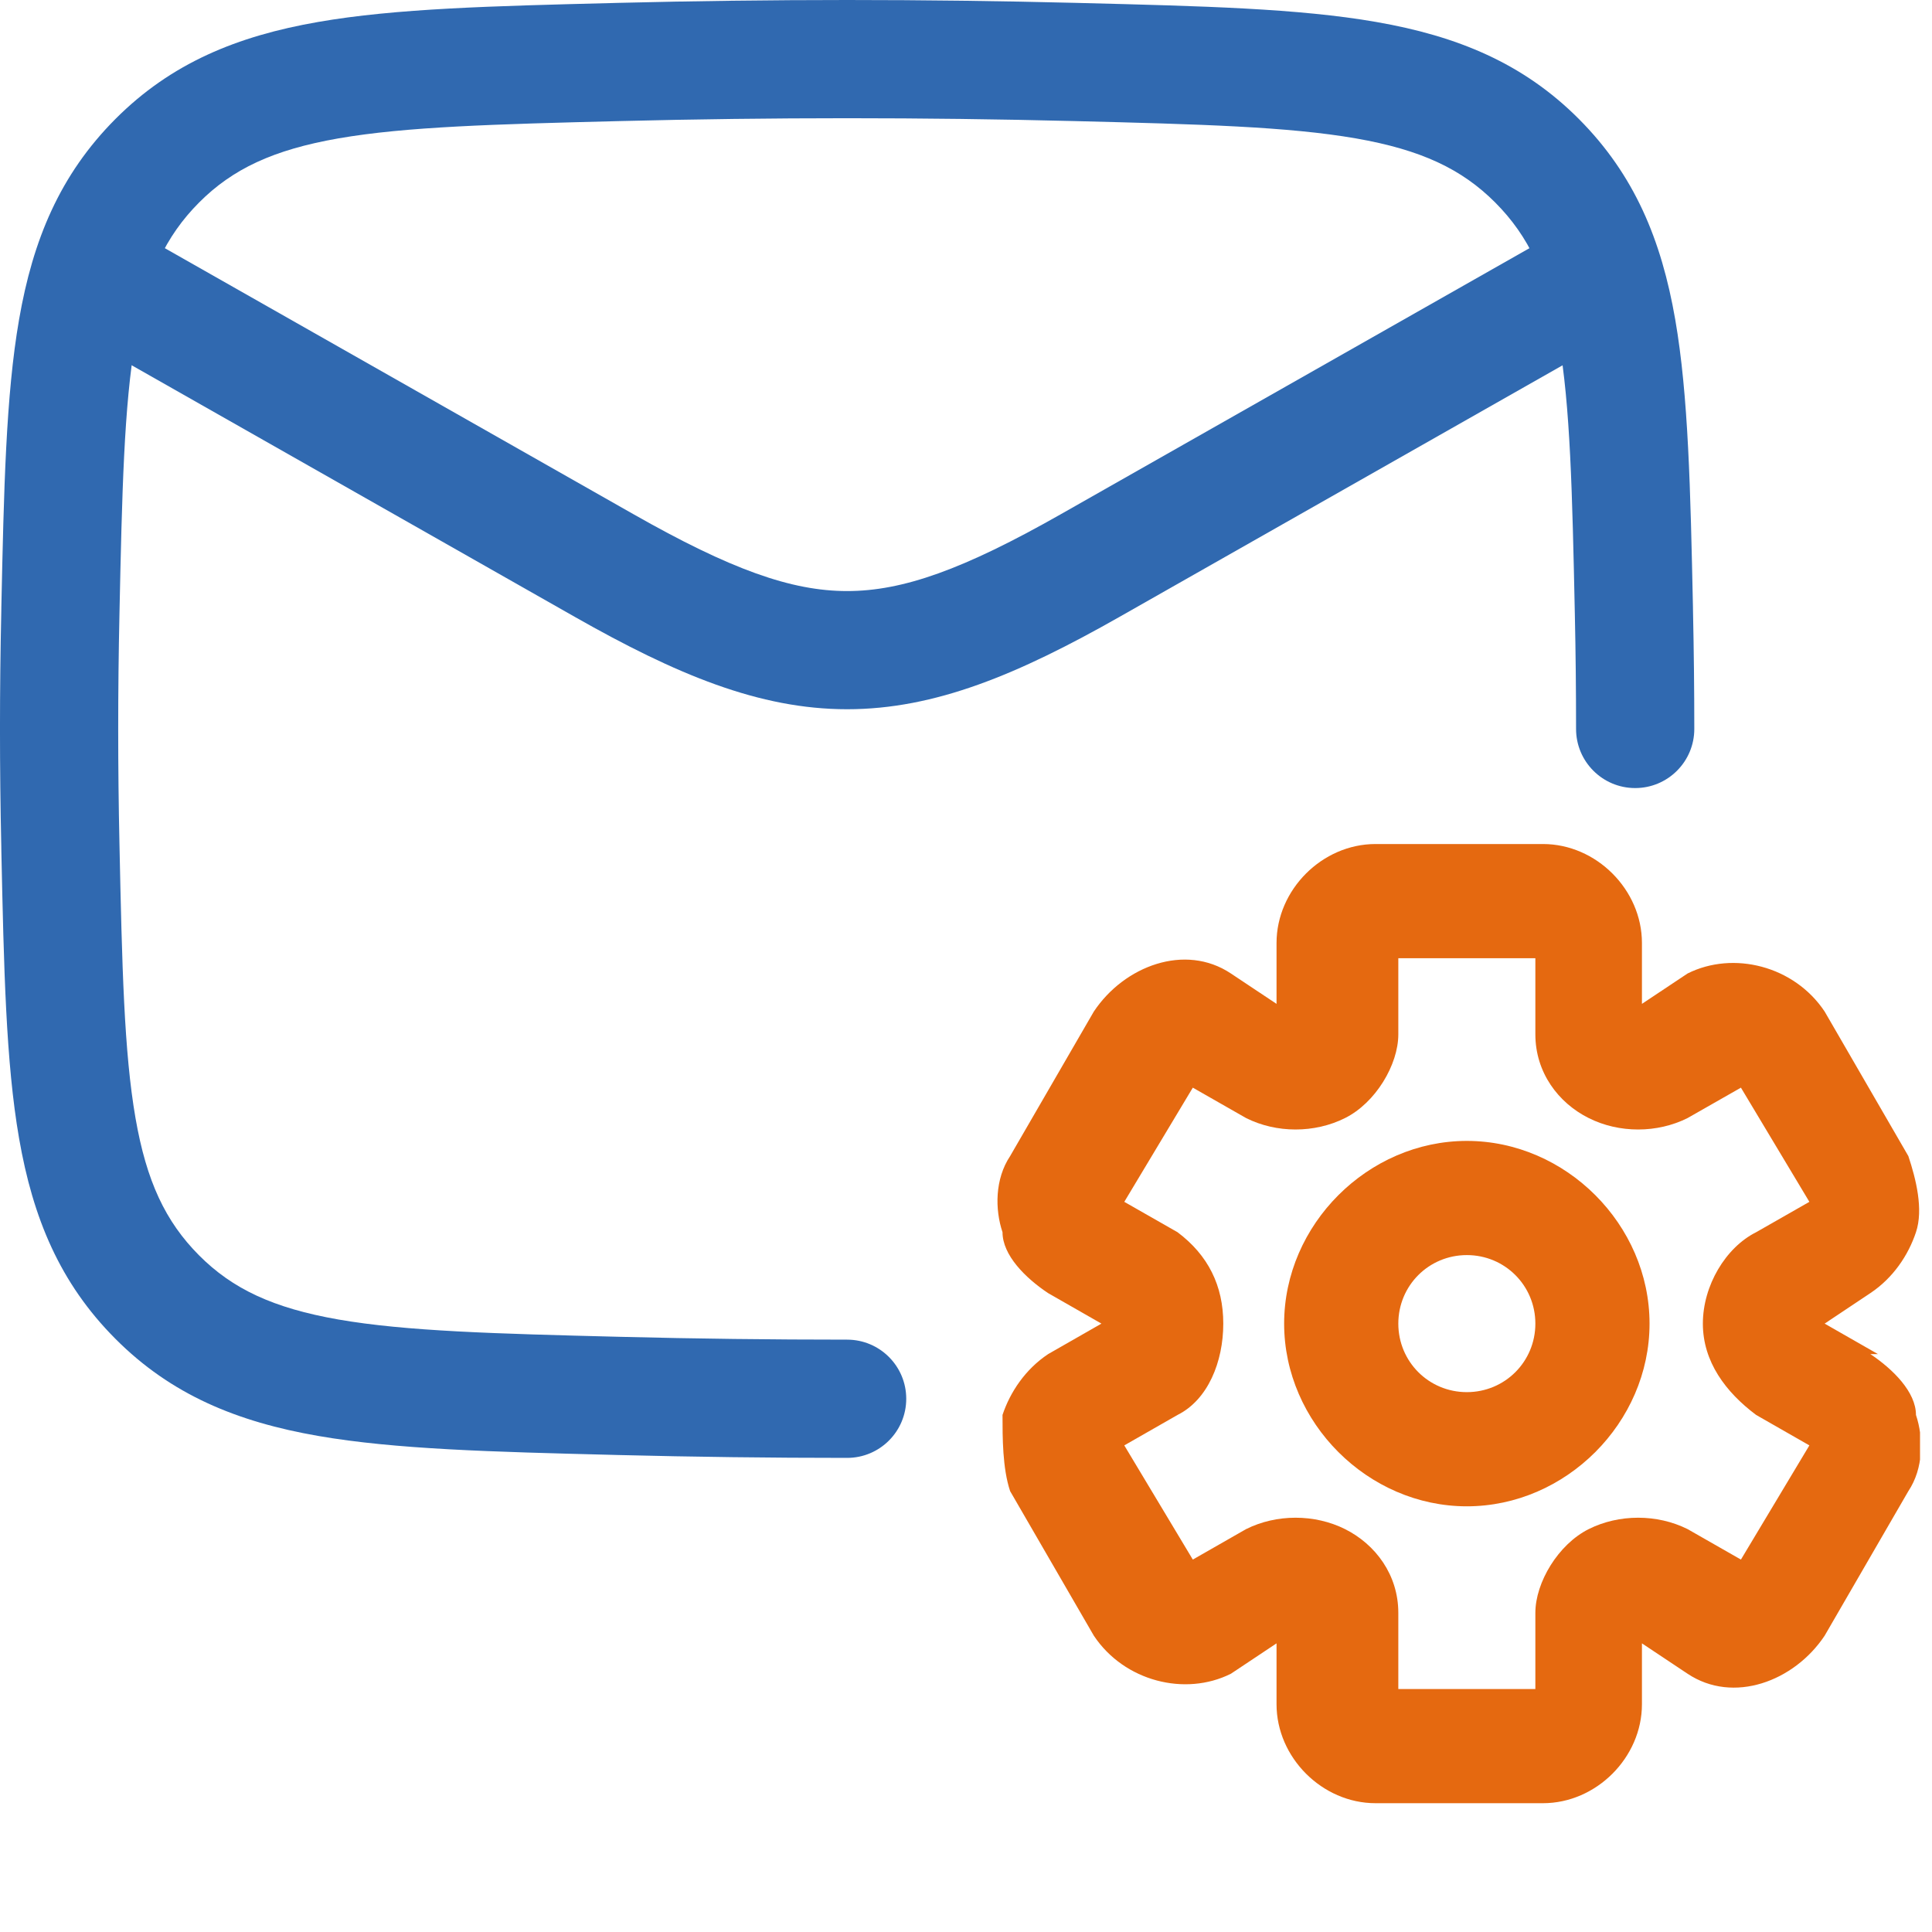 <svg width="30" height="30" viewBox="0 0 30 30" fill="none" xmlns="http://www.w3.org/2000/svg">
<g clip-path="url(#clip0_1314_8328)">
<path d="M29.16 21.026L28.333 20.553L29.042 20.08C29.397 19.844 29.633 19.489 29.751 19.134C29.87 18.78 29.751 18.307 29.633 17.952L28.333 15.707C27.86 14.997 26.915 14.761 26.205 15.116L25.496 15.588V14.643C25.496 13.815 24.787 13.106 23.959 13.106H21.359C20.531 13.106 19.822 13.815 19.822 14.643V15.588L19.113 15.116C18.404 14.643 17.458 14.997 16.985 15.707L15.685 17.952C15.448 18.307 15.448 18.78 15.567 19.134C15.567 19.489 15.921 19.844 16.276 20.08L17.103 20.553L16.276 21.026C15.921 21.262 15.685 21.617 15.567 21.971C15.567 22.326 15.567 22.799 15.685 23.154L16.985 25.399C17.458 26.109 18.404 26.345 19.113 25.99L19.822 25.518V26.463C19.822 27.291 20.531 28 21.359 28H23.959C24.787 28 25.496 27.291 25.496 26.463V25.518L26.205 25.99C26.915 26.463 27.86 26.109 28.333 25.399L29.633 23.154C29.87 22.799 29.87 22.326 29.751 21.971C29.751 21.617 29.397 21.262 29.042 21.026H29.16ZM27.269 21.971L28.096 22.444L27.033 24.217L26.205 23.744C25.732 23.508 25.141 23.508 24.669 23.744C24.196 23.981 23.841 24.572 23.841 25.045V26.227H21.713V25.045C21.713 24.454 21.359 23.981 20.886 23.744C20.413 23.508 19.822 23.508 19.349 23.744L18.522 24.217L17.458 22.444L18.285 21.971C18.758 21.735 18.995 21.144 18.995 20.553C18.995 19.962 18.758 19.489 18.285 19.134L17.458 18.662L18.522 16.889L19.349 17.361C19.822 17.598 20.413 17.598 20.886 17.361C21.359 17.125 21.713 16.534 21.713 16.061V14.879H23.841V16.061C23.841 16.652 24.196 17.125 24.669 17.361C25.141 17.598 25.732 17.598 26.205 17.361L27.033 16.889L28.096 18.662L27.269 19.134C26.796 19.371 26.442 19.962 26.442 20.553C26.442 21.144 26.796 21.617 27.269 21.971ZM22.777 17.716C21.241 17.716 19.94 19.016 19.94 20.553C19.94 22.09 21.241 23.39 22.777 23.39C24.314 23.39 25.614 22.09 25.614 20.553C25.614 19.016 24.314 17.716 22.777 17.716ZM22.777 21.617C22.186 21.617 21.713 21.144 21.713 20.553C21.713 19.962 22.186 19.489 22.777 19.489C23.368 19.489 23.841 19.962 23.841 20.553C23.841 21.144 23.368 21.617 22.777 21.617Z" fill="#E56910"/>
<path fill-rule="evenodd" clip-rule="evenodd" d="M16.681 1.88C14.322 1.821 11.987 1.821 9.627 1.88C7.674 1.929 6.308 1.966 5.254 2.149C4.242 2.326 3.61 2.624 3.091 3.145C2.569 3.67 2.275 4.293 2.104 5.277C1.926 6.304 1.895 7.629 1.855 9.533C1.829 10.726 1.829 11.912 1.855 13.105C1.895 15.008 1.926 16.334 2.104 17.361C2.275 18.345 2.569 18.968 3.091 19.493C3.61 20.014 4.242 20.312 5.254 20.489C6.308 20.672 7.674 20.709 9.627 20.758C10.807 20.788 11.981 20.802 13.154 20.802C13.661 20.802 14.072 21.213 14.072 21.72C14.072 22.227 13.661 22.638 13.154 22.638C11.965 22.638 10.776 22.623 9.581 22.593L9.51 22.591C7.644 22.544 6.143 22.506 4.94 22.297C3.68 22.078 2.656 21.657 1.791 20.788C0.93 19.924 0.511 18.915 0.296 17.675C0.091 16.495 0.06 15.03 0.021 13.216L0.02 13.144C-0.007 11.925 -0.007 10.713 0.02 9.494L0.021 9.422C0.06 7.607 0.091 6.143 0.296 4.962C0.511 3.723 0.93 2.714 1.791 1.849C2.656 0.981 3.68 0.56 4.94 0.341C6.143 0.131 7.644 0.094 9.51 0.047L9.581 0.045C11.971 -0.015 14.338 -0.015 16.727 0.045L16.799 0.047C18.665 0.094 20.166 0.131 21.369 0.341C22.629 0.56 23.653 0.981 24.518 1.849C25.379 2.714 25.798 3.723 26.013 4.962C26.218 6.143 26.249 7.607 26.288 9.422L26.289 9.494C26.302 10.103 26.309 10.711 26.309 11.319C26.309 11.826 25.898 12.237 25.391 12.237C24.884 12.237 24.473 11.826 24.473 11.319C24.473 10.724 24.467 10.129 24.454 9.533C24.414 7.629 24.383 6.304 24.204 5.277C24.034 4.293 23.74 3.67 23.218 3.145C22.698 2.624 22.067 2.326 21.054 2.149C20 1.966 18.635 1.929 16.681 1.88Z" fill="#3069B0"/>
<path fill-rule="evenodd" clip-rule="evenodd" d="M8.924 9.578L0.465 4.775L1.371 3.179L9.83 7.981C11.347 8.843 12.288 9.178 13.154 9.178C14.021 9.178 14.961 8.843 16.479 7.981L24.938 3.179L25.844 4.775L17.385 9.578C15.812 10.471 14.52 11.013 13.154 11.013C11.788 11.013 10.497 10.471 8.924 9.578Z" fill="#3069B0"/>
</g>
<defs>
<clipPath id="clip0_1314_8328">
<rect width="29.814" height="30" fill="white"/>
</clipPath>
</defs>
</svg>
